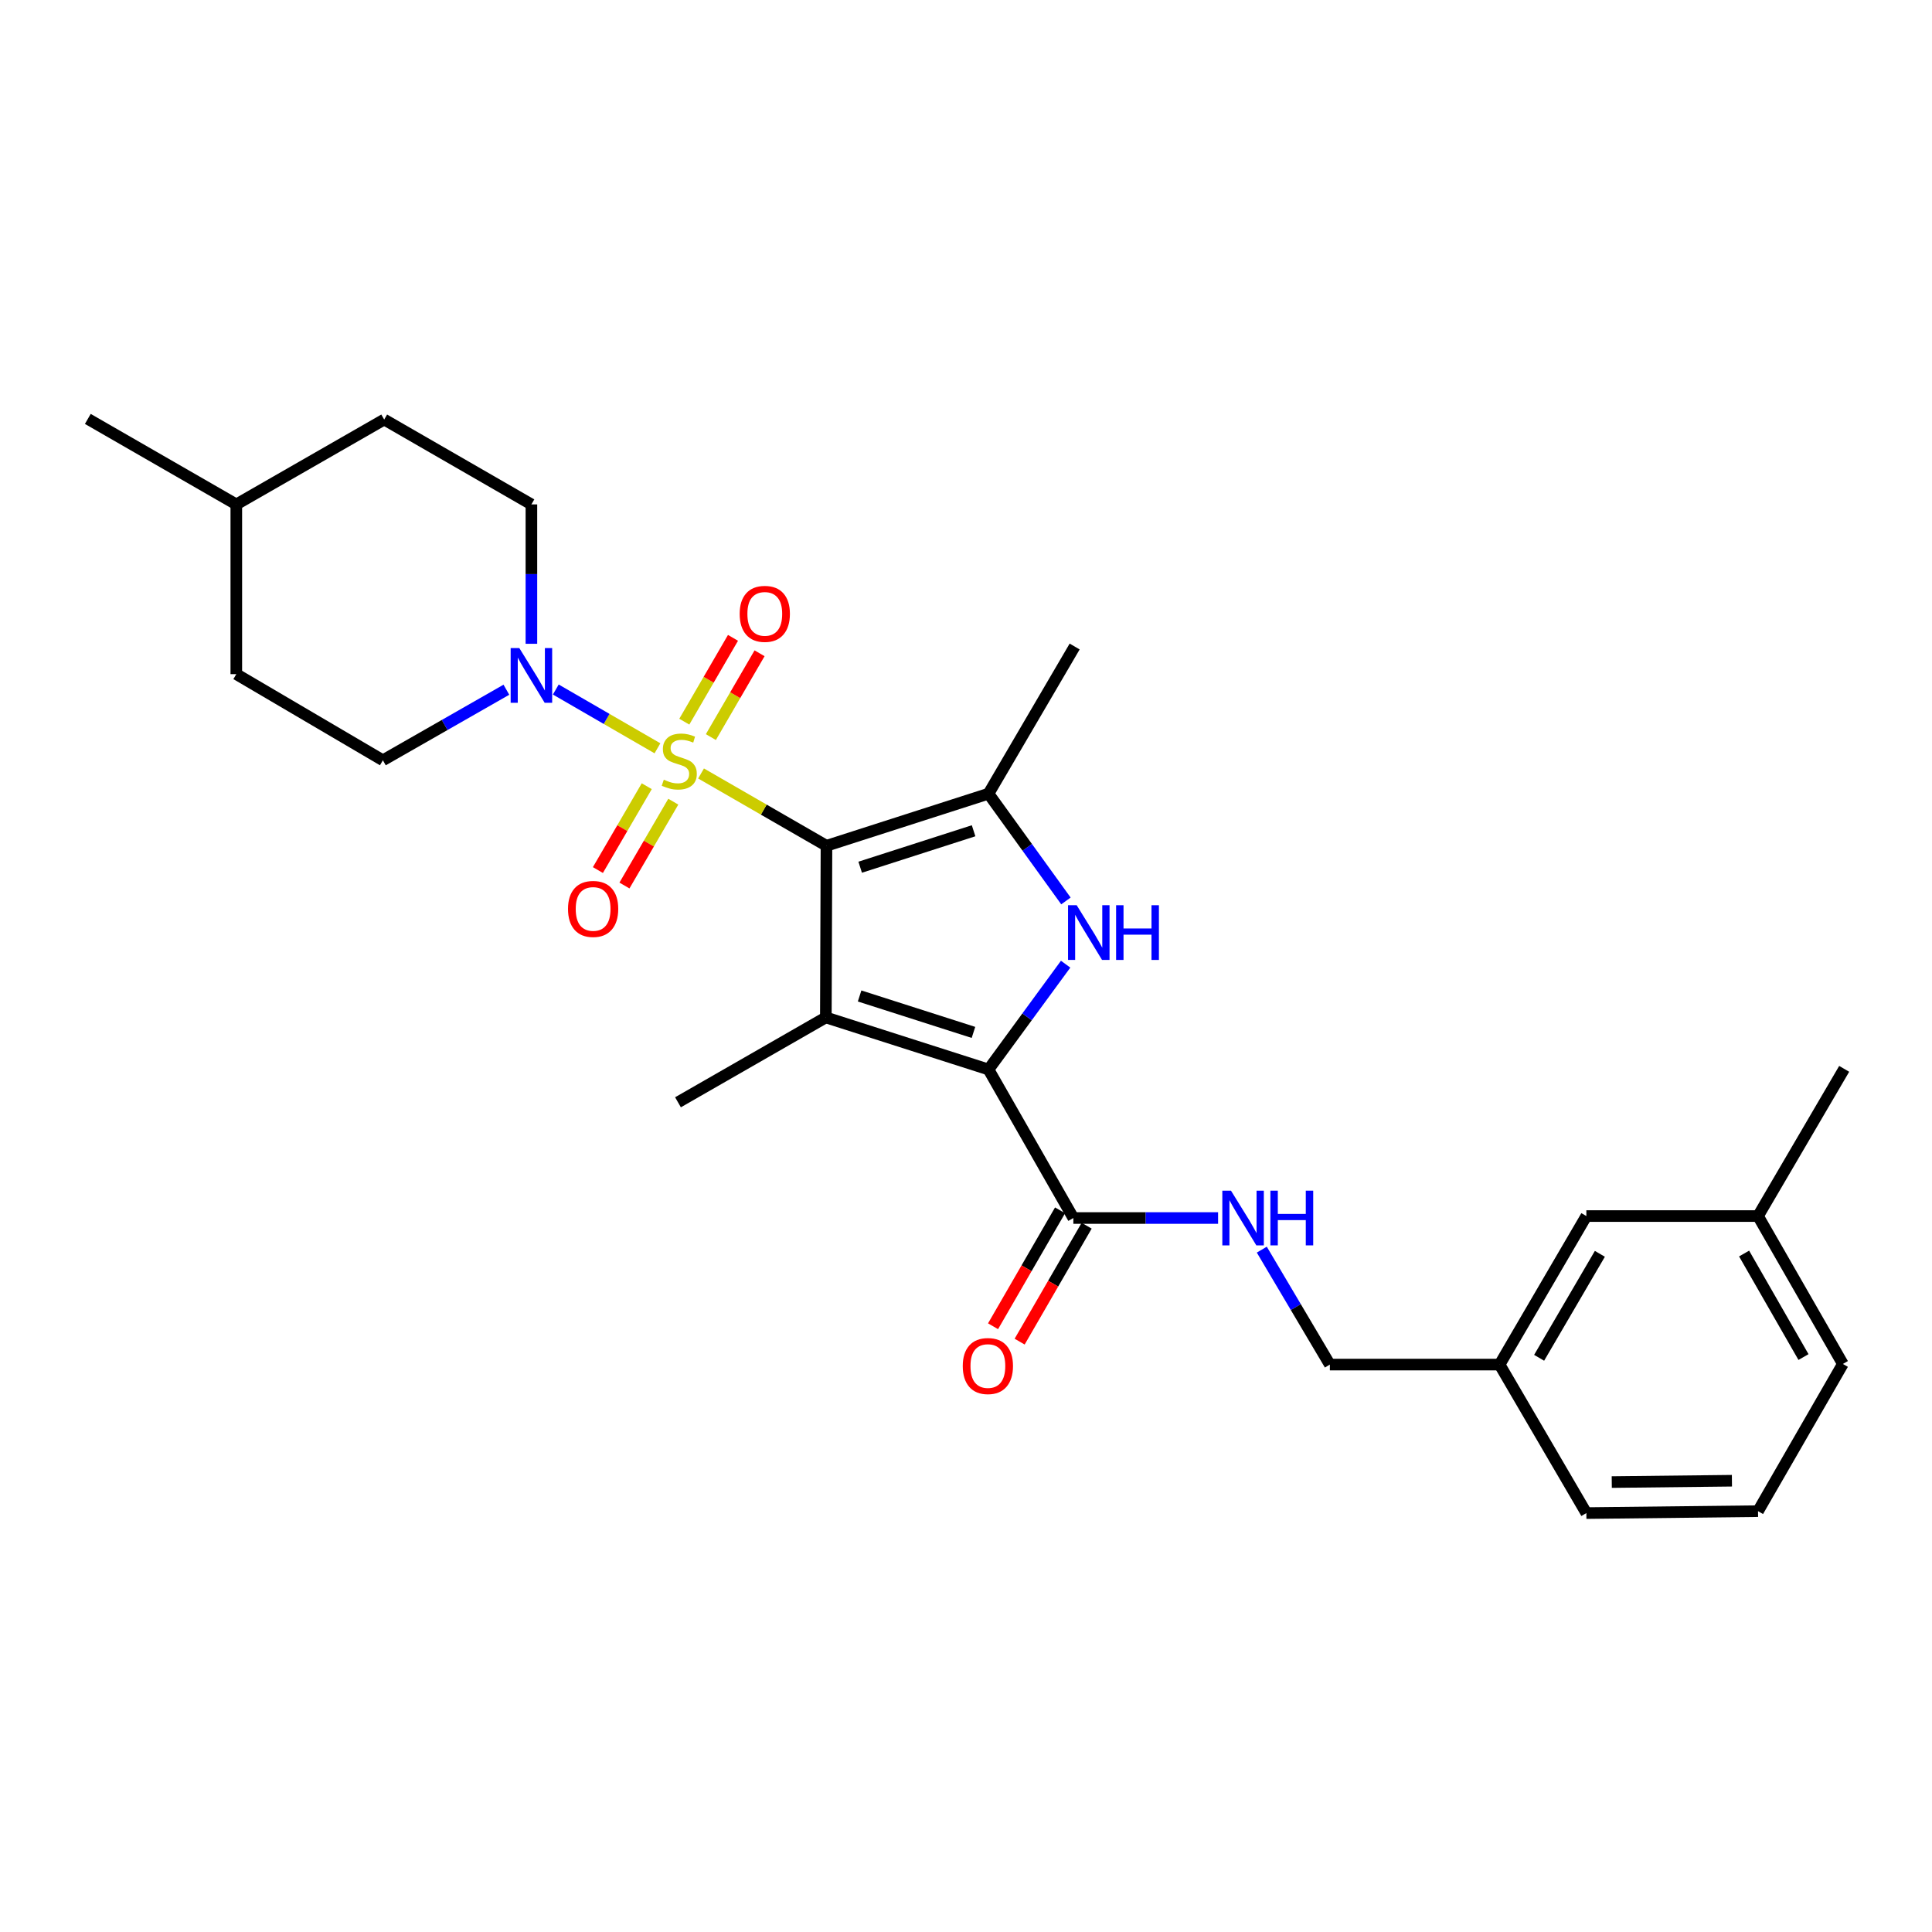 <?xml version='1.0' encoding='iso-8859-1'?>
<svg version='1.1' baseProfile='full'
              xmlns='http://www.w3.org/2000/svg'
                      xmlns:rdkit='http://www.rdkit.org/xml'
                      xmlns:xlink='http://www.w3.org/1999/xlink'
                  xml:space='preserve'
width='1000px' height='1000px' viewBox='0 0 1000 1000'>
<!-- END OF HEADER -->
<rect style='opacity:1.0;fill:#FFFFFF;stroke:none' width='1000' height='1000' x='0' y='0'> </rect>
<path class='bond-0' d='M 427.781,437.772 L 395.322,419.061' style='fill:none;fill-rule:evenodd;stroke:#000000;stroke-width:6px;stroke-linecap:butt;stroke-linejoin:miter;stroke-opacity:1' />
<path class='bond-0' d='M 395.322,419.061 L 362.864,400.35' style='fill:none;fill-rule:evenodd;stroke:#CCCC00;stroke-width:6px;stroke-linecap:butt;stroke-linejoin:miter;stroke-opacity:1' />
<path class='bond-1' d='M 427.781,437.772 L 427.454,526.617' style='fill:none;fill-rule:evenodd;stroke:#000000;stroke-width:6px;stroke-linecap:butt;stroke-linejoin:miter;stroke-opacity:1' />
<path class='bond-4' d='M 427.781,437.772 L 511.643,410.819' style='fill:none;fill-rule:evenodd;stroke:#000000;stroke-width:6px;stroke-linecap:butt;stroke-linejoin:miter;stroke-opacity:1' />
<path class='bond-4' d='M 445.226,448.868 L 503.93,430.001' style='fill:none;fill-rule:evenodd;stroke:#000000;stroke-width:6px;stroke-linecap:butt;stroke-linejoin:miter;stroke-opacity:1' />
<path class='bond-5' d='M 340.296,387.32 L 313.987,372.109' style='fill:none;fill-rule:evenodd;stroke:#CCCC00;stroke-width:6px;stroke-linecap:butt;stroke-linejoin:miter;stroke-opacity:1' />
<path class='bond-5' d='M 313.987,372.109 L 287.679,356.897' style='fill:none;fill-rule:evenodd;stroke:#0000FF;stroke-width:6px;stroke-linecap:butt;stroke-linejoin:miter;stroke-opacity:1' />
<path class='bond-7' d='M 334.757,406.94 L 322.115,428.639' style='fill:none;fill-rule:evenodd;stroke:#CCCC00;stroke-width:6px;stroke-linecap:butt;stroke-linejoin:miter;stroke-opacity:1' />
<path class='bond-7' d='M 322.115,428.639 L 309.474,450.337' style='fill:none;fill-rule:evenodd;stroke:#FF0000;stroke-width:6px;stroke-linecap:butt;stroke-linejoin:miter;stroke-opacity:1' />
<path class='bond-7' d='M 348.497,414.945 L 335.855,436.643' style='fill:none;fill-rule:evenodd;stroke:#CCCC00;stroke-width:6px;stroke-linecap:butt;stroke-linejoin:miter;stroke-opacity:1' />
<path class='bond-7' d='M 335.855,436.643 L 323.214,458.342' style='fill:none;fill-rule:evenodd;stroke:#FF0000;stroke-width:6px;stroke-linecap:butt;stroke-linejoin:miter;stroke-opacity:1' />
<path class='bond-8' d='M 367.944,381.519 L 380.546,359.829' style='fill:none;fill-rule:evenodd;stroke:#CCCC00;stroke-width:6px;stroke-linecap:butt;stroke-linejoin:miter;stroke-opacity:1' />
<path class='bond-8' d='M 380.546,359.829 L 393.147,338.139' style='fill:none;fill-rule:evenodd;stroke:#FF0000;stroke-width:6px;stroke-linecap:butt;stroke-linejoin:miter;stroke-opacity:1' />
<path class='bond-8' d='M 354.194,373.531 L 366.796,351.841' style='fill:none;fill-rule:evenodd;stroke:#CCCC00;stroke-width:6px;stroke-linecap:butt;stroke-linejoin:miter;stroke-opacity:1' />
<path class='bond-8' d='M 366.796,351.841 L 379.398,330.15' style='fill:none;fill-rule:evenodd;stroke:#FF0000;stroke-width:6px;stroke-linecap:butt;stroke-linejoin:miter;stroke-opacity:1' />
<path class='bond-2' d='M 427.454,526.617 L 511.643,553.562' style='fill:none;fill-rule:evenodd;stroke:#000000;stroke-width:6px;stroke-linecap:butt;stroke-linejoin:miter;stroke-opacity:1' />
<path class='bond-2' d='M 444.929,515.514 L 503.862,534.375' style='fill:none;fill-rule:evenodd;stroke:#000000;stroke-width:6px;stroke-linecap:butt;stroke-linejoin:miter;stroke-opacity:1' />
<path class='bond-13' d='M 427.454,526.617 L 350.923,570.541' style='fill:none;fill-rule:evenodd;stroke:#000000;stroke-width:6px;stroke-linecap:butt;stroke-linejoin:miter;stroke-opacity:1' />
<path class='bond-6' d='M 511.643,553.562 L 555.567,630.446' style='fill:none;fill-rule:evenodd;stroke:#000000;stroke-width:6px;stroke-linecap:butt;stroke-linejoin:miter;stroke-opacity:1' />
<path class='bond-27' d='M 511.643,553.562 L 531.607,526.31' style='fill:none;fill-rule:evenodd;stroke:#000000;stroke-width:6px;stroke-linecap:butt;stroke-linejoin:miter;stroke-opacity:1' />
<path class='bond-27' d='M 531.607,526.31 L 551.571,499.059' style='fill:none;fill-rule:evenodd;stroke:#0000FF;stroke-width:6px;stroke-linecap:butt;stroke-linejoin:miter;stroke-opacity:1' />
<path class='bond-3' d='M 551.727,466.326 L 531.685,438.572' style='fill:none;fill-rule:evenodd;stroke:#0000FF;stroke-width:6px;stroke-linecap:butt;stroke-linejoin:miter;stroke-opacity:1' />
<path class='bond-3' d='M 531.685,438.572 L 511.643,410.819' style='fill:none;fill-rule:evenodd;stroke:#000000;stroke-width:6px;stroke-linecap:butt;stroke-linejoin:miter;stroke-opacity:1' />
<path class='bond-15' d='M 511.643,410.819 L 556.238,334.633' style='fill:none;fill-rule:evenodd;stroke:#000000;stroke-width:6px;stroke-linecap:butt;stroke-linejoin:miter;stroke-opacity:1' />
<path class='bond-10' d='M 262.102,356.999 L 230.141,375.26' style='fill:none;fill-rule:evenodd;stroke:#0000FF;stroke-width:6px;stroke-linecap:butt;stroke-linejoin:miter;stroke-opacity:1' />
<path class='bond-10' d='M 230.141,375.26 L 198.18,393.522' style='fill:none;fill-rule:evenodd;stroke:#000000;stroke-width:6px;stroke-linecap:butt;stroke-linejoin:miter;stroke-opacity:1' />
<path class='bond-11' d='M 275.055,333.225 L 275.055,297.152' style='fill:none;fill-rule:evenodd;stroke:#0000FF;stroke-width:6px;stroke-linecap:butt;stroke-linejoin:miter;stroke-opacity:1' />
<path class='bond-11' d='M 275.055,297.152 L 275.055,261.079' style='fill:none;fill-rule:evenodd;stroke:#000000;stroke-width:6px;stroke-linecap:butt;stroke-linejoin:miter;stroke-opacity:1' />
<path class='bond-9' d='M 555.567,630.446 L 593.023,630.446' style='fill:none;fill-rule:evenodd;stroke:#000000;stroke-width:6px;stroke-linecap:butt;stroke-linejoin:miter;stroke-opacity:1' />
<path class='bond-9' d='M 593.023,630.446 L 630.478,630.446' style='fill:none;fill-rule:evenodd;stroke:#0000FF;stroke-width:6px;stroke-linecap:butt;stroke-linejoin:miter;stroke-opacity:1' />
<path class='bond-12' d='M 548.684,626.466 L 531.341,656.467' style='fill:none;fill-rule:evenodd;stroke:#000000;stroke-width:6px;stroke-linecap:butt;stroke-linejoin:miter;stroke-opacity:1' />
<path class='bond-12' d='M 531.341,656.467 L 513.998,686.467' style='fill:none;fill-rule:evenodd;stroke:#FF0000;stroke-width:6px;stroke-linecap:butt;stroke-linejoin:miter;stroke-opacity:1' />
<path class='bond-12' d='M 562.45,634.425 L 545.108,664.425' style='fill:none;fill-rule:evenodd;stroke:#000000;stroke-width:6px;stroke-linecap:butt;stroke-linejoin:miter;stroke-opacity:1' />
<path class='bond-12' d='M 545.108,664.425 L 527.765,694.425' style='fill:none;fill-rule:evenodd;stroke:#FF0000;stroke-width:6px;stroke-linecap:butt;stroke-linejoin:miter;stroke-opacity:1' />
<path class='bond-14' d='M 653.105,646.81 L 670.72,676.557' style='fill:none;fill-rule:evenodd;stroke:#0000FF;stroke-width:6px;stroke-linecap:butt;stroke-linejoin:miter;stroke-opacity:1' />
<path class='bond-14' d='M 670.72,676.557 L 688.336,706.305' style='fill:none;fill-rule:evenodd;stroke:#000000;stroke-width:6px;stroke-linecap:butt;stroke-linejoin:miter;stroke-opacity:1' />
<path class='bond-18' d='M 198.18,393.522 L 122.312,348.935' style='fill:none;fill-rule:evenodd;stroke:#000000;stroke-width:6px;stroke-linecap:butt;stroke-linejoin:miter;stroke-opacity:1' />
<path class='bond-19' d='M 275.055,261.079 L 198.86,217.156' style='fill:none;fill-rule:evenodd;stroke:#000000;stroke-width:6px;stroke-linecap:butt;stroke-linejoin:miter;stroke-opacity:1' />
<path class='bond-17' d='M 688.336,706.305 L 776.183,706.305' style='fill:none;fill-rule:evenodd;stroke:#000000;stroke-width:6px;stroke-linecap:butt;stroke-linejoin:miter;stroke-opacity:1' />
<path class='bond-16' d='M 821.096,629.43 L 776.183,706.305' style='fill:none;fill-rule:evenodd;stroke:#000000;stroke-width:6px;stroke-linecap:butt;stroke-linejoin:miter;stroke-opacity:1' />
<path class='bond-16' d='M 828.089,648.982 L 796.65,702.795' style='fill:none;fill-rule:evenodd;stroke:#000000;stroke-width:6px;stroke-linecap:butt;stroke-linejoin:miter;stroke-opacity:1' />
<path class='bond-20' d='M 821.096,629.43 L 909.95,629.43' style='fill:none;fill-rule:evenodd;stroke:#000000;stroke-width:6px;stroke-linecap:butt;stroke-linejoin:miter;stroke-opacity:1' />
<path class='bond-23' d='M 776.183,706.305 L 821.096,783.171' style='fill:none;fill-rule:evenodd;stroke:#000000;stroke-width:6px;stroke-linecap:butt;stroke-linejoin:miter;stroke-opacity:1' />
<path class='bond-28' d='M 122.312,348.935 L 122.312,261.079' style='fill:none;fill-rule:evenodd;stroke:#000000;stroke-width:6px;stroke-linecap:butt;stroke-linejoin:miter;stroke-opacity:1' />
<path class='bond-21' d='M 198.86,217.156 L 122.312,261.079' style='fill:none;fill-rule:evenodd;stroke:#000000;stroke-width:6px;stroke-linecap:butt;stroke-linejoin:miter;stroke-opacity:1' />
<path class='bond-25' d='M 909.95,629.43 L 954.545,553.235' style='fill:none;fill-rule:evenodd;stroke:#000000;stroke-width:6px;stroke-linecap:butt;stroke-linejoin:miter;stroke-opacity:1' />
<path class='bond-29' d='M 909.95,629.43 L 953.865,705.978' style='fill:none;fill-rule:evenodd;stroke:#000000;stroke-width:6px;stroke-linecap:butt;stroke-linejoin:miter;stroke-opacity:1' />
<path class='bond-29' d='M 902.745,648.825 L 933.485,702.409' style='fill:none;fill-rule:evenodd;stroke:#000000;stroke-width:6px;stroke-linecap:butt;stroke-linejoin:miter;stroke-opacity:1' />
<path class='bond-26' d='M 122.312,261.079 L 45.455,216.829' style='fill:none;fill-rule:evenodd;stroke:#000000;stroke-width:6px;stroke-linecap:butt;stroke-linejoin:miter;stroke-opacity:1' />
<path class='bond-22' d='M 909.95,782.173 L 821.096,783.171' style='fill:none;fill-rule:evenodd;stroke:#000000;stroke-width:6px;stroke-linecap:butt;stroke-linejoin:miter;stroke-opacity:1' />
<path class='bond-22' d='M 896.444,766.422 L 834.246,767.121' style='fill:none;fill-rule:evenodd;stroke:#000000;stroke-width:6px;stroke-linecap:butt;stroke-linejoin:miter;stroke-opacity:1' />
<path class='bond-24' d='M 909.95,782.173 L 953.865,705.978' style='fill:none;fill-rule:evenodd;stroke:#000000;stroke-width:6px;stroke-linecap:butt;stroke-linejoin:miter;stroke-opacity:1' />
<path  class='atom-1' d='M 343.586 403.568
Q 343.906 403.688, 345.226 404.248
Q 346.546 404.808, 347.986 405.168
Q 349.466 405.488, 350.906 405.488
Q 353.586 405.488, 355.146 404.208
Q 356.706 402.888, 356.706 400.608
Q 356.706 399.048, 355.906 398.088
Q 355.146 397.128, 353.946 396.608
Q 352.746 396.088, 350.746 395.488
Q 348.226 394.728, 346.706 394.008
Q 345.226 393.288, 344.146 391.768
Q 343.106 390.248, 343.106 387.688
Q 343.106 384.128, 345.506 381.928
Q 347.946 379.728, 352.746 379.728
Q 356.026 379.728, 359.746 381.288
L 358.826 384.368
Q 355.426 382.968, 352.866 382.968
Q 350.106 382.968, 348.586 384.128
Q 347.066 385.248, 347.106 387.208
Q 347.106 388.728, 347.866 389.648
Q 348.666 390.568, 349.786 391.088
Q 350.946 391.608, 352.866 392.208
Q 355.426 393.008, 356.946 393.808
Q 358.466 394.608, 359.546 396.248
Q 360.666 397.848, 360.666 400.608
Q 360.666 404.528, 358.026 406.648
Q 355.426 408.728, 351.066 408.728
Q 348.546 408.728, 346.626 408.168
Q 344.746 407.648, 342.506 406.728
L 343.586 403.568
' fill='#CCCC00'/>
<path  class='atom-4' d='M 557.293 468.543
L 566.573 483.543
Q 567.493 485.023, 568.973 487.703
Q 570.453 490.383, 570.533 490.543
L 570.533 468.543
L 574.293 468.543
L 574.293 496.863
L 570.413 496.863
L 560.453 480.463
Q 559.293 478.543, 558.053 476.343
Q 556.853 474.143, 556.493 473.463
L 556.493 496.863
L 552.813 496.863
L 552.813 468.543
L 557.293 468.543
' fill='#0000FF'/>
<path  class='atom-4' d='M 577.693 468.543
L 581.533 468.543
L 581.533 480.583
L 596.013 480.583
L 596.013 468.543
L 599.853 468.543
L 599.853 496.863
L 596.013 496.863
L 596.013 483.783
L 581.533 483.783
L 581.533 496.863
L 577.693 496.863
L 577.693 468.543
' fill='#0000FF'/>
<path  class='atom-6' d='M 268.795 335.438
L 278.075 350.438
Q 278.995 351.918, 280.475 354.598
Q 281.955 357.278, 282.035 357.438
L 282.035 335.438
L 285.795 335.438
L 285.795 363.758
L 281.915 363.758
L 271.955 347.358
Q 270.795 345.438, 269.555 343.238
Q 268.355 341.038, 267.995 340.358
L 267.995 363.758
L 264.315 363.758
L 264.315 335.438
L 268.795 335.438
' fill='#0000FF'/>
<path  class='atom-8' d='M 294 470.459
Q 294 463.659, 297.36 459.859
Q 300.72 456.059, 307 456.059
Q 313.28 456.059, 316.64 459.859
Q 320 463.659, 320 470.459
Q 320 477.339, 316.6 481.259
Q 313.2 485.139, 307 485.139
Q 300.76 485.139, 297.36 481.259
Q 294 477.379, 294 470.459
M 307 481.939
Q 311.32 481.939, 313.64 479.059
Q 316 476.139, 316 470.459
Q 316 464.899, 313.64 462.099
Q 311.32 459.259, 307 459.259
Q 302.68 459.259, 300.32 462.059
Q 298 464.859, 298 470.459
Q 298 476.179, 300.32 479.059
Q 302.68 481.939, 307 481.939
' fill='#FF0000'/>
<path  class='atom-9' d='M 382.854 317.734
Q 382.854 310.934, 386.214 307.134
Q 389.574 303.334, 395.854 303.334
Q 402.134 303.334, 405.494 307.134
Q 408.854 310.934, 408.854 317.734
Q 408.854 324.614, 405.454 328.534
Q 402.054 332.414, 395.854 332.414
Q 389.614 332.414, 386.214 328.534
Q 382.854 324.654, 382.854 317.734
M 395.854 329.214
Q 400.174 329.214, 402.494 326.334
Q 404.854 323.414, 404.854 317.734
Q 404.854 312.174, 402.494 309.374
Q 400.174 306.534, 395.854 306.534
Q 391.534 306.534, 389.174 309.334
Q 386.854 312.134, 386.854 317.734
Q 386.854 323.454, 389.174 326.334
Q 391.534 329.214, 395.854 329.214
' fill='#FF0000'/>
<path  class='atom-10' d='M 637.154 616.286
L 646.434 631.286
Q 647.354 632.766, 648.834 635.446
Q 650.314 638.126, 650.394 638.286
L 650.394 616.286
L 654.154 616.286
L 654.154 644.606
L 650.274 644.606
L 640.314 628.206
Q 639.154 626.286, 637.914 624.086
Q 636.714 621.886, 636.354 621.206
L 636.354 644.606
L 632.674 644.606
L 632.674 616.286
L 637.154 616.286
' fill='#0000FF'/>
<path  class='atom-10' d='M 657.554 616.286
L 661.394 616.286
L 661.394 628.326
L 675.874 628.326
L 675.874 616.286
L 679.714 616.286
L 679.714 644.606
L 675.874 644.606
L 675.874 631.526
L 661.394 631.526
L 661.394 644.606
L 657.554 644.606
L 657.554 616.286
' fill='#0000FF'/>
<path  class='atom-13' d='M 498.325 707.056
Q 498.325 700.256, 501.685 696.456
Q 505.045 692.656, 511.325 692.656
Q 517.605 692.656, 520.965 696.456
Q 524.325 700.256, 524.325 707.056
Q 524.325 713.936, 520.925 717.856
Q 517.525 721.736, 511.325 721.736
Q 505.085 721.736, 501.685 717.856
Q 498.325 713.976, 498.325 707.056
M 511.325 718.536
Q 515.645 718.536, 517.965 715.656
Q 520.325 712.736, 520.325 707.056
Q 520.325 701.496, 517.965 698.696
Q 515.645 695.856, 511.325 695.856
Q 507.005 695.856, 504.645 698.656
Q 502.325 701.456, 502.325 707.056
Q 502.325 712.776, 504.645 715.656
Q 507.005 718.536, 511.325 718.536
' fill='#FF0000'/>
</svg>
